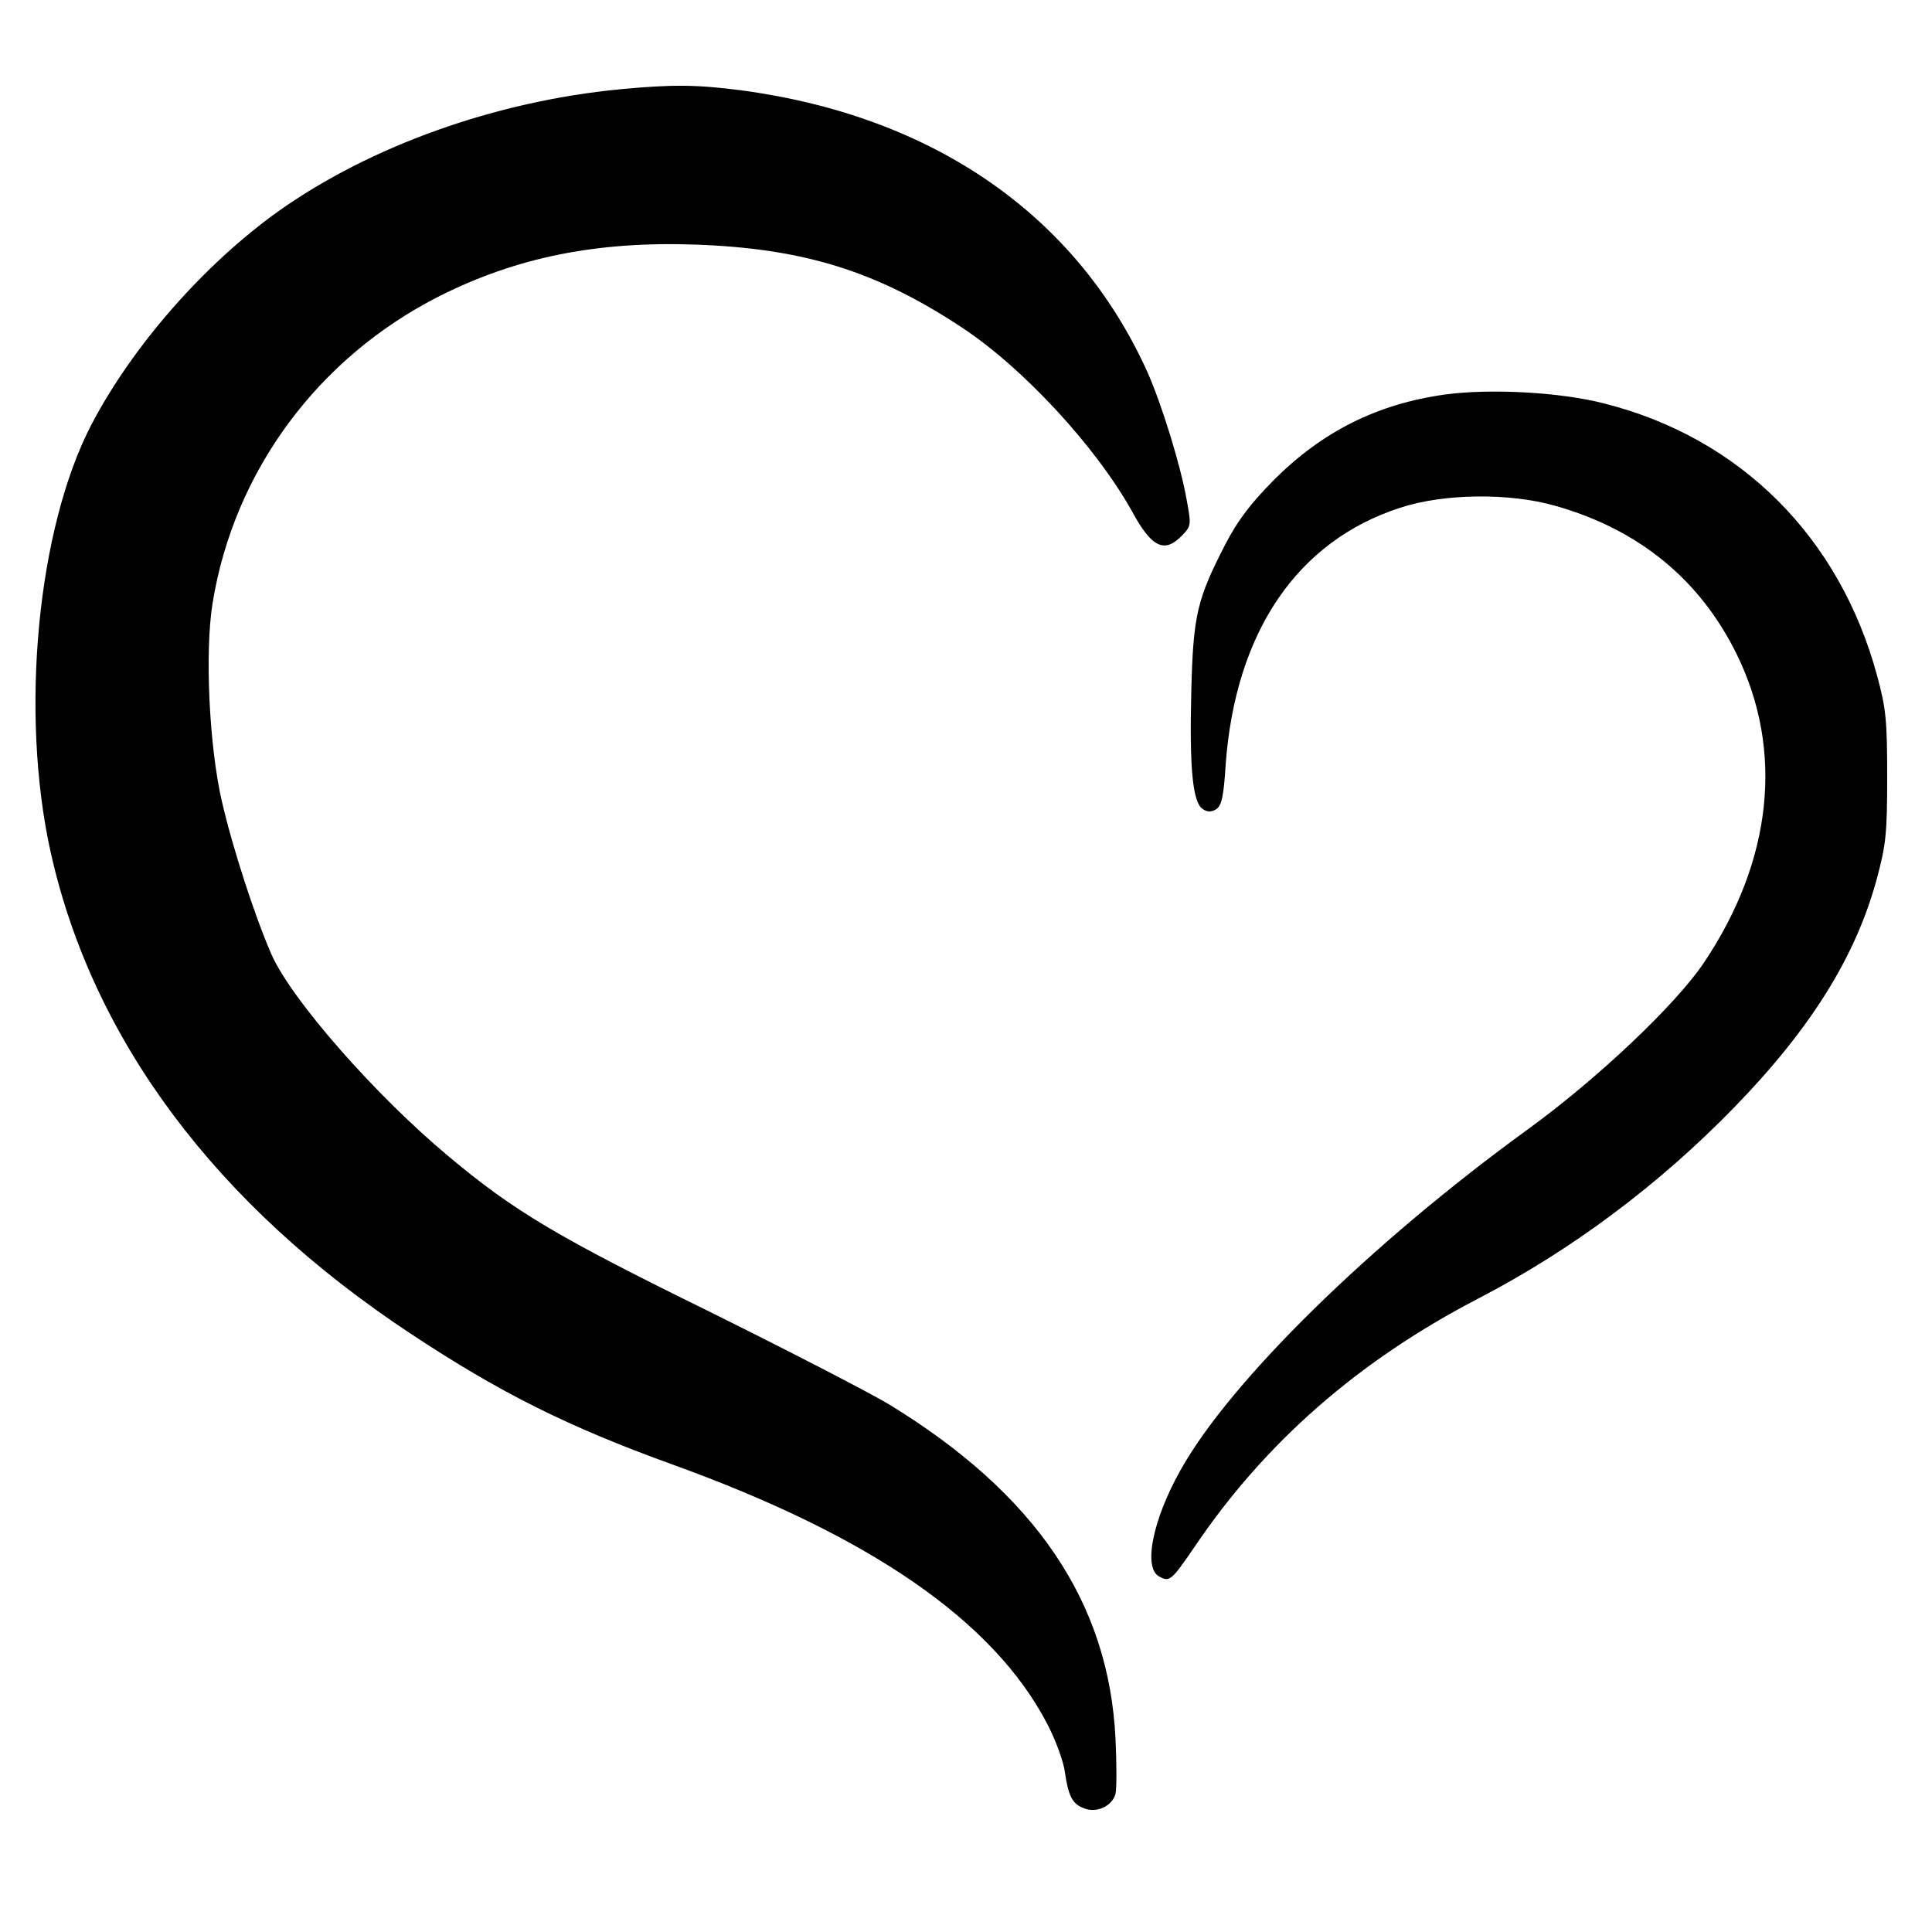 <?xml version="1.0" standalone="no"?>
<!DOCTYPE svg PUBLIC "-//W3C//DTD SVG 20010904//EN"
 "http://www.w3.org/TR/2001/REC-SVG-20010904/DTD/svg10.dtd">
<svg version="1.0" xmlns="http://www.w3.org/2000/svg"
 width="500pt" height="500pt" viewBox="0 0 500 500"
 preserveAspectRatio="xMidYMid meet">
<g transform="translate(0,500) scale(0.1,-0.1)"
fill="#000000" stroke="none">
<path d="M1605 4769 c-323 -31 -647 -147 -885 -316 -194 -139 -378 -350 -484
-553 -139 -268 -185 -744 -105 -1105 108 -485 427 -913 931 -1246 231 -153
407 -241 678 -339 515 -186 832 -406 970 -671 22 -42 43 -99 46 -126 9 -61 19
-82 50 -93 32 -13 73 6 81 38 3 14 3 77 0 141 -17 355 -207 635 -587 867 -52
31 -261 139 -465 240 -391 192 -506 260 -676 403 -187 156 -404 403 -456 520
-43 98 -101 276 -129 398 -33 144 -44 386 -24 511 55 342 273 637 588 796 199
100 406 142 662 133 279 -10 468 -68 690 -215 159 -105 347 -309 440 -476 51
-94 84 -109 130 -61 23 24 23 27 11 92 -16 90 -64 245 -101 329 -183 406 -553
663 -1050 730 -115 15 -179 16 -315 3z"/>
<path d="M3740 3979 c-175 -24 -319 -96 -445 -223 -59 -60 -92 -103 -124 -165
-73 -142 -83 -182 -88 -381 -5 -201 4 -288 30 -304 12 -8 22 -8 35 0 13 9 19
32 24 115 25 343 185 579 452 665 112 37 282 39 401 5 216 -61 375 -191 470
-385 122 -249 92 -533 -85 -797 -72 -108 -276 -301 -455 -431 -408 -296 -772
-653 -900 -883 -72 -128 -97 -253 -55 -275 27 -15 32 -10 91 76 182 270 424
482 734 643 243 126 470 296 665 497 198 204 313 390 367 589 24 89 27 118 27
265 0 146 -3 176 -26 261 -97 359 -354 616 -707 705 -112 29 -293 39 -411 23z"/>
</g>
</svg>

